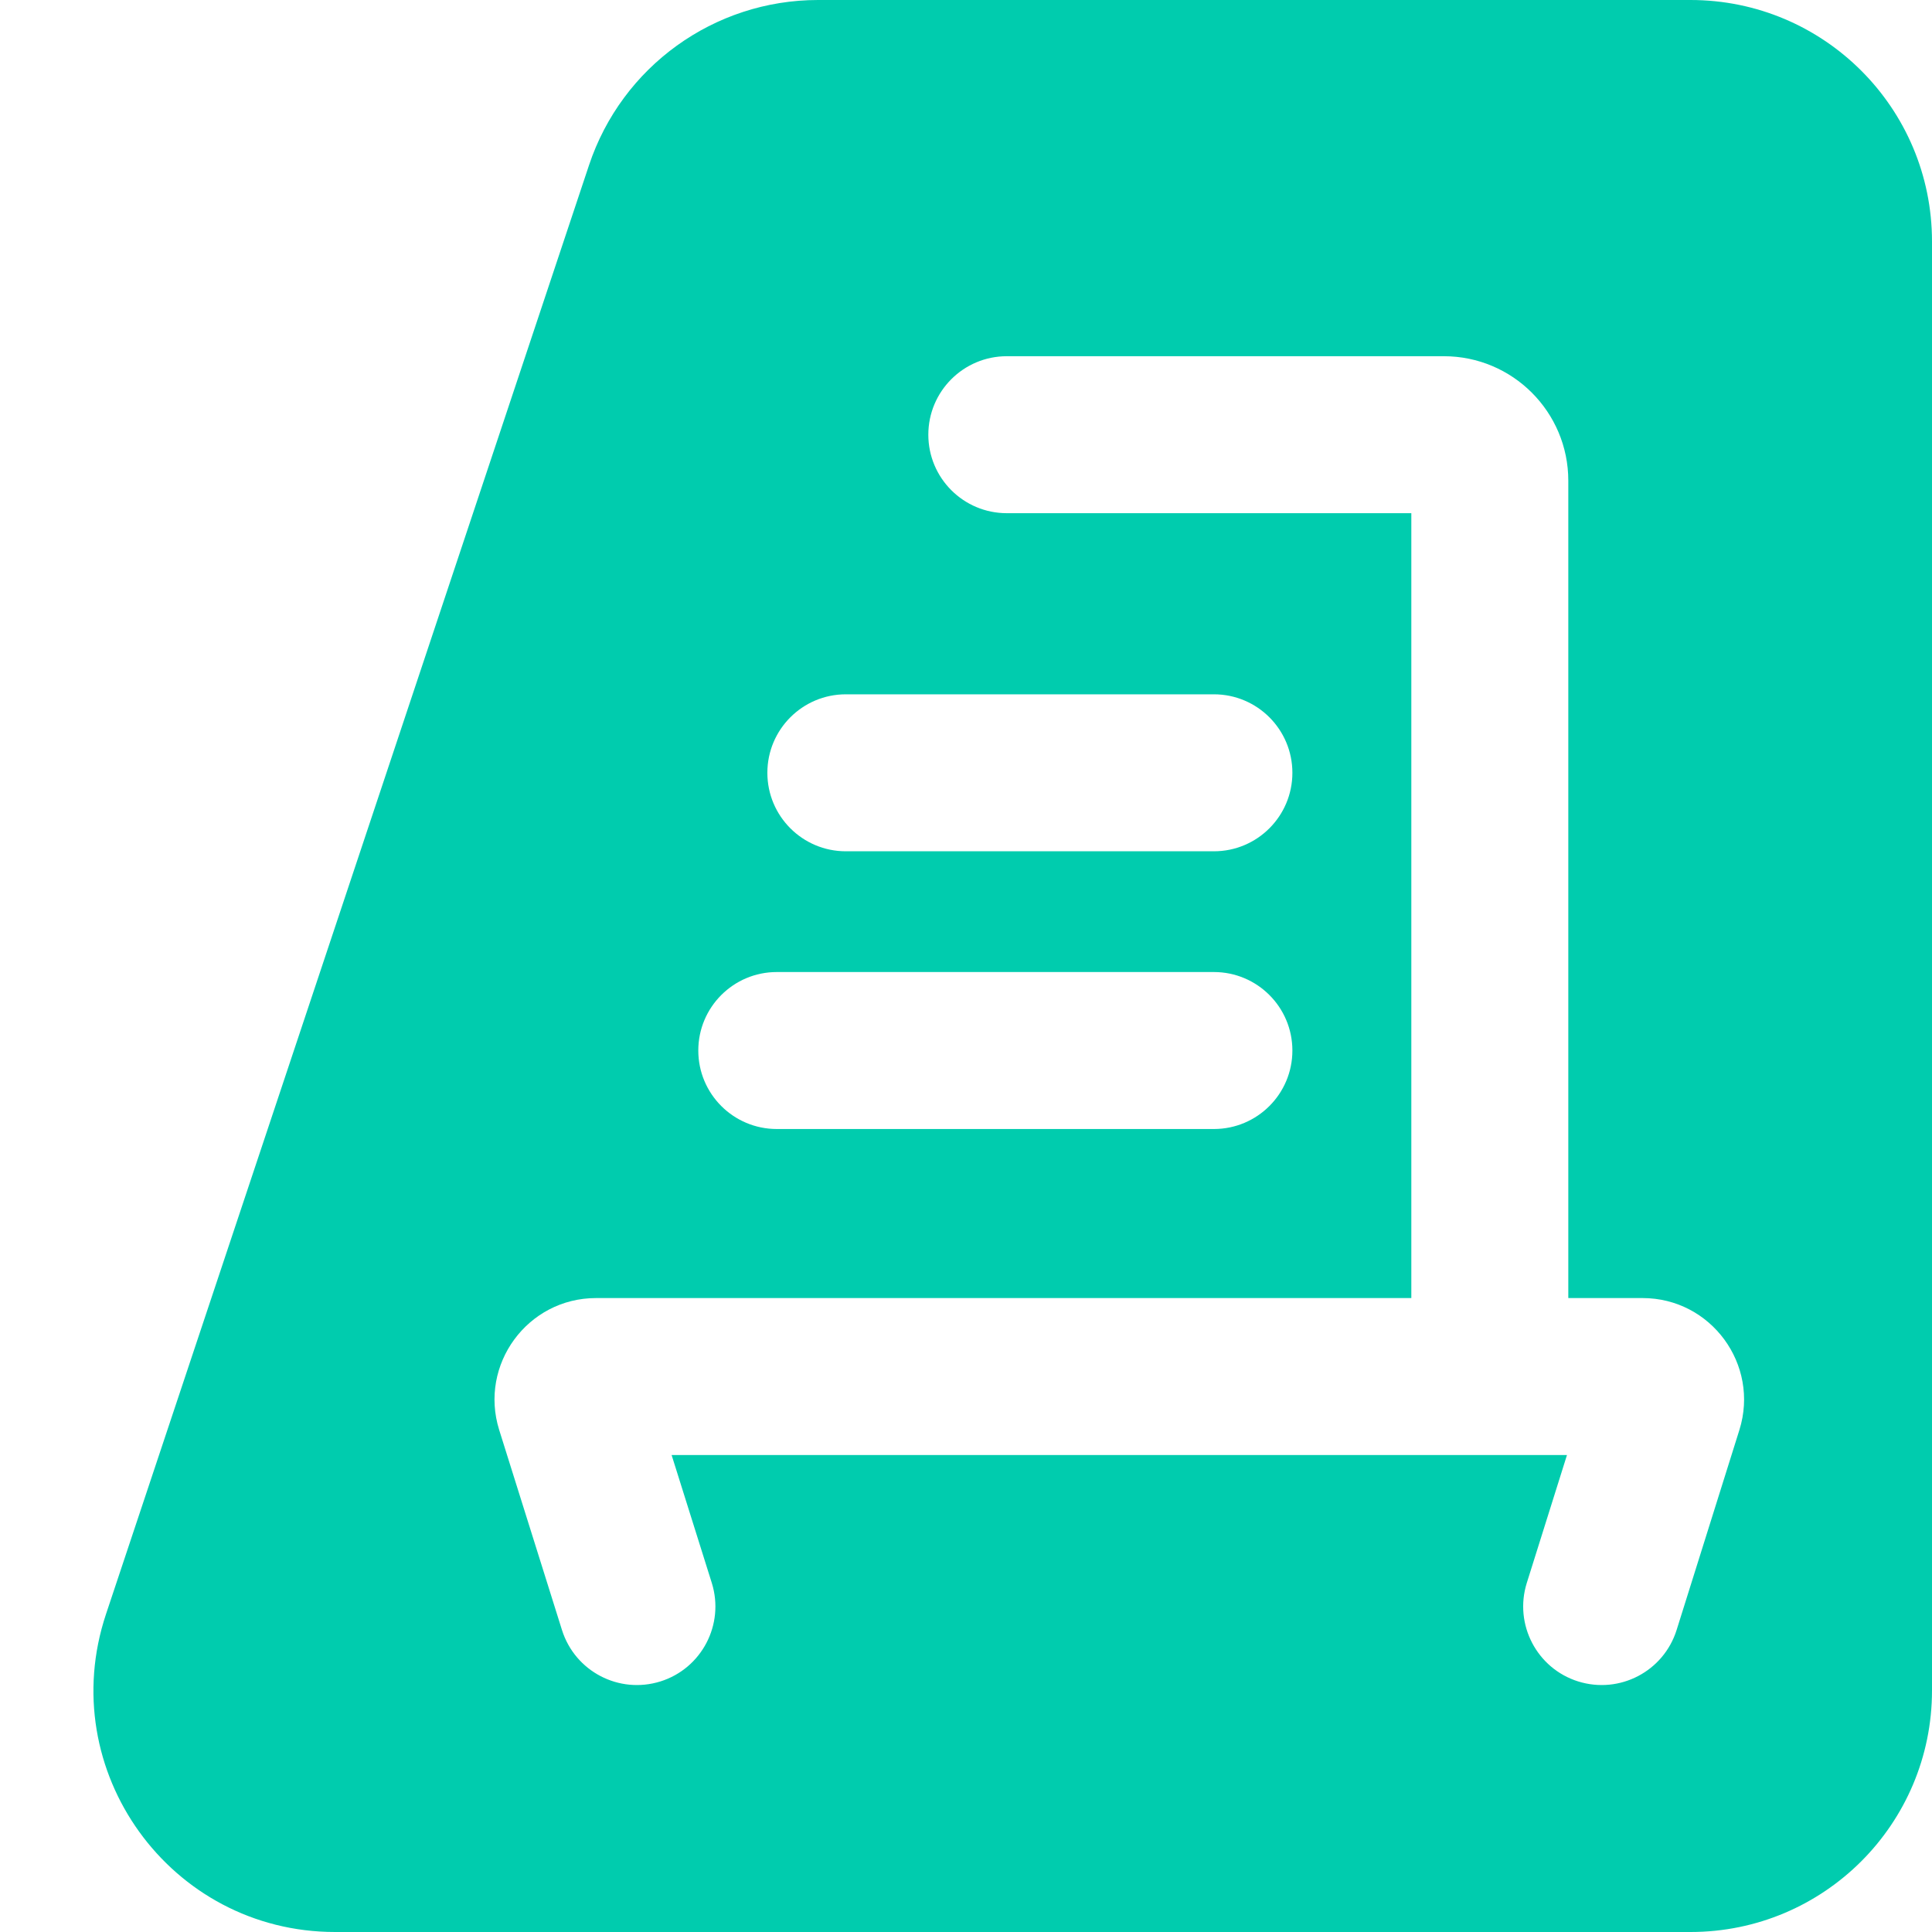 <svg width="16" height="16" viewBox="0 0 16 16" fill="none" xmlns="http://www.w3.org/2000/svg">
<g clip-path="url(#clip0_6067_91004)">
<path fill-rule="evenodd" clip-rule="evenodd" d="M4.878 1.368C5.15 0.551 5.914 0 6.775 0H14C15.105 0 16 0.895 16 2V14C16 15.105 15.105 16 14 16H2.775C1.41 16 0.446 14.663 0.878 13.367L4.878 1.368ZM7.688 3.6C7.688 3.241 7.979 2.95 8.338 2.95H11.957C12.527 2.95 12.988 3.412 12.988 3.981V10.75H13.603C14.17 10.75 14.574 11.301 14.405 11.842L13.885 13.499C13.777 13.842 13.413 14.032 13.07 13.925C12.728 13.818 12.537 13.453 12.644 13.11L12.977 12.05H5.562L5.895 13.11C6.002 13.453 5.811 13.818 5.469 13.925C5.126 14.032 4.762 13.842 4.654 13.499L4.134 11.842C3.965 11.301 4.369 10.75 4.936 10.75H11.688V4.25H8.338C7.979 4.25 7.688 3.959 7.688 3.6ZM5.783 8.7C5.783 8.341 6.074 8.05 6.433 8.05H10.053C10.412 8.05 10.703 8.341 10.703 8.7C10.703 9.059 10.412 9.35 10.053 9.35H6.433C6.074 9.35 5.783 9.059 5.783 8.7ZM7.005 5.75C6.646 5.75 6.355 6.041 6.355 6.4C6.355 6.759 6.646 7.05 7.005 7.05H10.053C10.412 7.05 10.703 6.759 10.703 6.4C10.703 6.041 10.412 5.75 10.053 5.75H7.005Z" fill="#00CCAE"/>
</g>
<defs>
<clipPath id="clip0_6067_91004">
<rect width="16" height="16" fill="white"/>
</clipPath>
</defs>
</svg>
